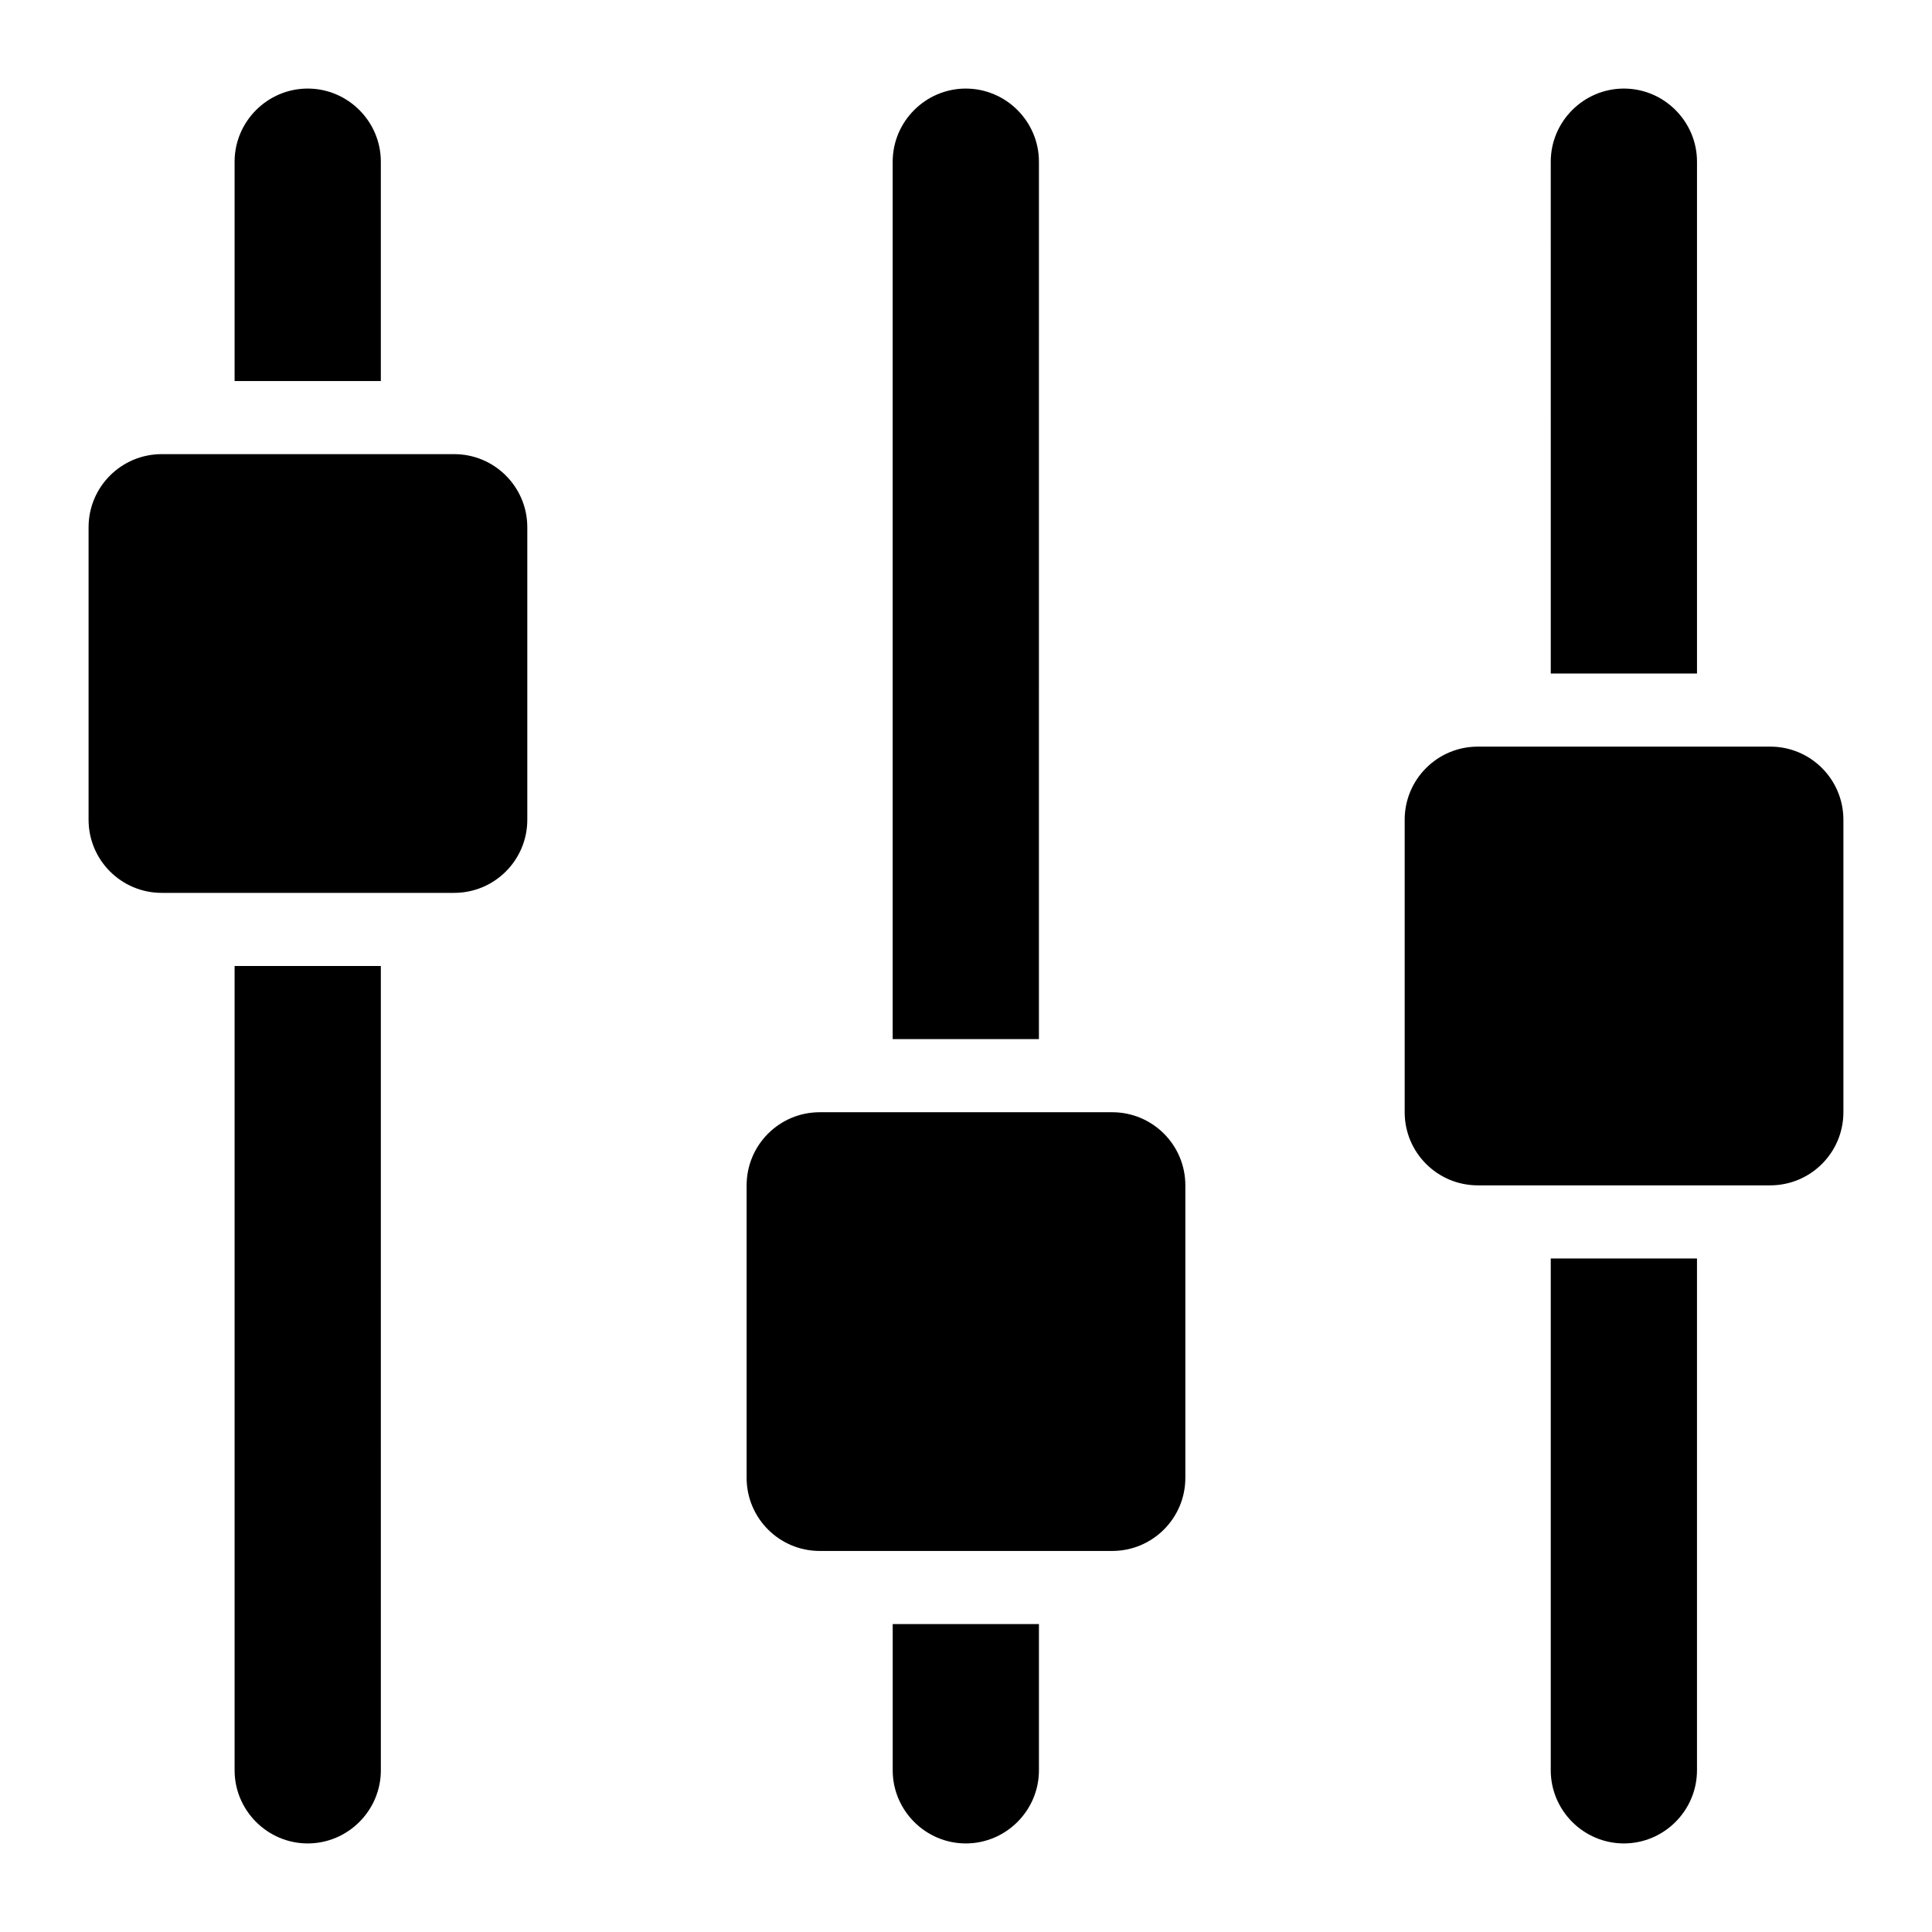 <?xml version="1.0" encoding="UTF-8"?>
<!-- Uploaded to: SVG Repo, www.svgrepo.com, Generator: SVG Repo Mixer Tools -->
<svg fill="#000000" width="800px" height="800px" version="1.1" viewBox="144 144 512 512" xmlns="http://www.w3.org/2000/svg">
 <g>
  <path d="m225.55 167.47c-10.656 0-19.379 8.723-19.379 19.379v58.133h38.754v-58.137c0-10.656-8.719-19.375-19.375-19.375z"/>
  <path d="m225.55 632.53c10.656 0 19.379-8.723 19.379-19.379l-0.004-213.15h-38.754v213.15c0 10.652 8.723 19.379 19.379 19.379z"/>
  <path d="m283.74 361.24v-77.508c0-10.703-8.676-19.379-19.379-19.379h-77.508c-10.703 0-19.379 8.676-19.379 19.379v77.508c0 10.699 8.676 19.379 19.379 19.379h77.508c10.703 0 19.379-8.676 19.379-19.379z"/>
  <path d="m399.95 167.47c-10.656 0-19.379 8.723-19.379 19.379v232.53h38.754l0.004-232.53c0-10.656-8.723-19.375-19.379-19.375z"/>
  <path d="m399.95 632.53c10.656 0 19.379-8.723 19.379-19.379v-38.754h-38.754v38.754c-0.004 10.652 8.719 19.379 19.375 19.379z"/>
  <path d="m458.13 535.64v-77.508c0-10.703-8.676-19.379-19.379-19.379h-77.508c-10.703 0-19.379 8.676-19.379 19.379v77.508c0 10.699 8.676 19.379 19.379 19.379h77.508c10.703-0.004 19.379-8.68 19.379-19.379z"/>
  <path d="m554.97 322.49h38.754v-135.64c0-10.656-8.719-19.379-19.379-19.379-10.656 0-19.379 8.723-19.379 19.379z"/>
  <path d="m574.34 632.53c10.656 0 19.379-8.723 19.379-19.379v-135.64h-38.754v135.64c0 10.652 8.719 19.379 19.375 19.379z"/>
  <path d="m632.52 438.75v-77.508c0-10.703-8.676-19.379-19.379-19.379h-77.508c-10.703 0-19.379 8.676-19.379 19.379v77.508c0 10.699 8.676 19.379 19.379 19.379h77.508c10.703-0.004 19.379-8.68 19.379-19.379z"/>
 </g>
</svg>